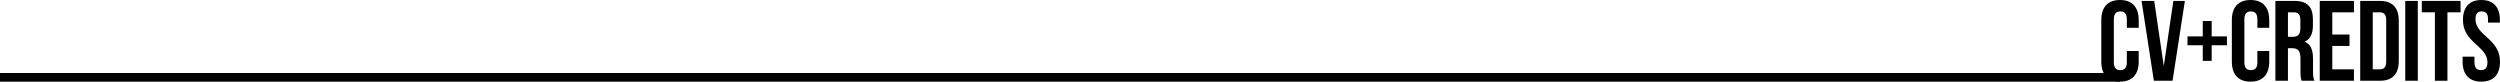 <?xml version="1.0" encoding="utf-8"?>
<!-- Generator: Adobe Illustrator 16.0.0, SVG Export Plug-In . SVG Version: 6.00 Build 0)  -->
<!DOCTYPE svg PUBLIC "-//W3C//DTD SVG 1.1//EN" "http://www.w3.org/Graphics/SVG/1.1/DTD/svg11.dtd">
<svg version="1.1" id="Layer_1" xmlns="http://www.w3.org/2000/svg" xmlns:xlink="http://www.w3.org/1999/xlink" x="0px" y="0px"
	 width="723.6px" height="23.631px" viewBox="575.75 0 723.6 23.631" enable-background="new 575.75 0 723.6 23.631"
	 xml:space="preserve">
<g>
	<rect y="21.132" width="1189.363" height="2.5"/>
</g>
<g>
	<path d="M1194.776,17.823c0,3.695-1.851,5.809-5.414,5.809c-3.564,0-5.412-2.113-5.412-5.809V5.809
		c0-3.696,1.848-5.809,5.412-5.809c3.563,0,5.414,2.112,5.414,5.809v2.244h-3.435V5.577c0-1.649-0.725-2.276-1.881-2.276
		c-1.154,0-1.881,0.627-1.881,2.276v12.477c0,1.65,0.727,2.244,1.881,2.244c1.156,0,1.881-0.594,1.881-2.244v-3.301h3.435V17.823z"
		/>
	<path d="M1204.807,0.264h3.334l-3.563,23.104h-5.414L1195.6,0.264h3.663l2.771,18.846L1204.807,0.264z"/>
	<path d="M1220.317,10.528v2.575h-4.423v4.521h-2.573v-4.521h-4.424v-2.575h4.424V6.072h2.573v4.456H1220.317z"/>
	<path d="M1232.559,17.823c0,3.695-1.848,5.809-5.412,5.809c-3.563,0-5.411-2.113-5.411-5.809V5.809
		c0-3.696,1.848-5.809,5.411-5.809c3.564,0,5.412,2.112,5.412,5.809v2.244h-3.432V5.577c0-1.649-0.727-2.276-1.881-2.276
		c-1.156,0-1.883,0.627-1.883,2.276v12.477c0,1.65,0.727,2.244,1.883,2.244c1.154,0,1.881-0.594,1.881-2.244v-3.301h3.432V17.823z"
		/>
	<path d="M1241.6,20.528v-3.629c0-2.146-0.725-2.938-2.375-2.938h-1.254v9.406h-3.631V0.264h5.479c3.762,0,5.379,1.749,5.379,5.313
		v1.815c0,2.377-0.759,3.928-2.375,4.687c1.813,0.76,2.407,2.51,2.407,4.918v3.564c0,1.123,0.033,1.946,0.396,2.807h-3.697
		C1241.733,22.774,1241.6,22.411,1241.6,20.528z M1237.971,10.66h1.418c1.354,0,2.178-0.594,2.178-2.442V5.94
		c0-1.65-0.561-2.376-1.848-2.376h-1.748V10.66L1237.971,10.66z"/>
	<path d="M1255.792,10v3.302h-4.984v6.766h6.271v3.302h-9.902V0.264h9.902v3.301h-6.271V10H1255.792z"/>
	<path d="M1264.635,0.264c3.629,0,5.412,2.014,5.412,5.71v11.684c0,3.696-1.783,5.711-5.412,5.711h-5.744V0.264H1264.635z
		 M1262.521,20.067h2.048c1.153,0,1.848-0.594,1.848-2.244V5.809c0-1.65-0.693-2.244-1.848-2.244h-2.048V20.067z"/>
	<path d="M1275.557,0.264v23.104h-3.631V0.264H1275.557z"/>
	<path d="M1287.932,0.264v3.301h-3.795v19.804h-3.631V3.564h-3.797v-3.3H1287.932z"/>
	<path d="M1293.969,0c3.531,0,5.349,2.112,5.349,5.809v0.727h-3.435V5.577c0-1.649-0.66-2.276-1.813-2.276
		c-1.156,0-1.816,0.627-1.816,2.276c0,4.753,7.099,5.645,7.099,12.246c0,3.695-1.851,5.809-5.414,5.809
		c-3.564,0-5.412-2.113-5.412-5.809v-1.42h3.432v1.649c0,1.65,0.728,2.244,1.883,2.244c1.154,0,1.881-0.594,1.881-2.244
		c0-4.752-7.096-5.645-7.096-12.245C1288.624,2.112,1290.438,0,1293.969,0z"/>
</g>
</svg>
